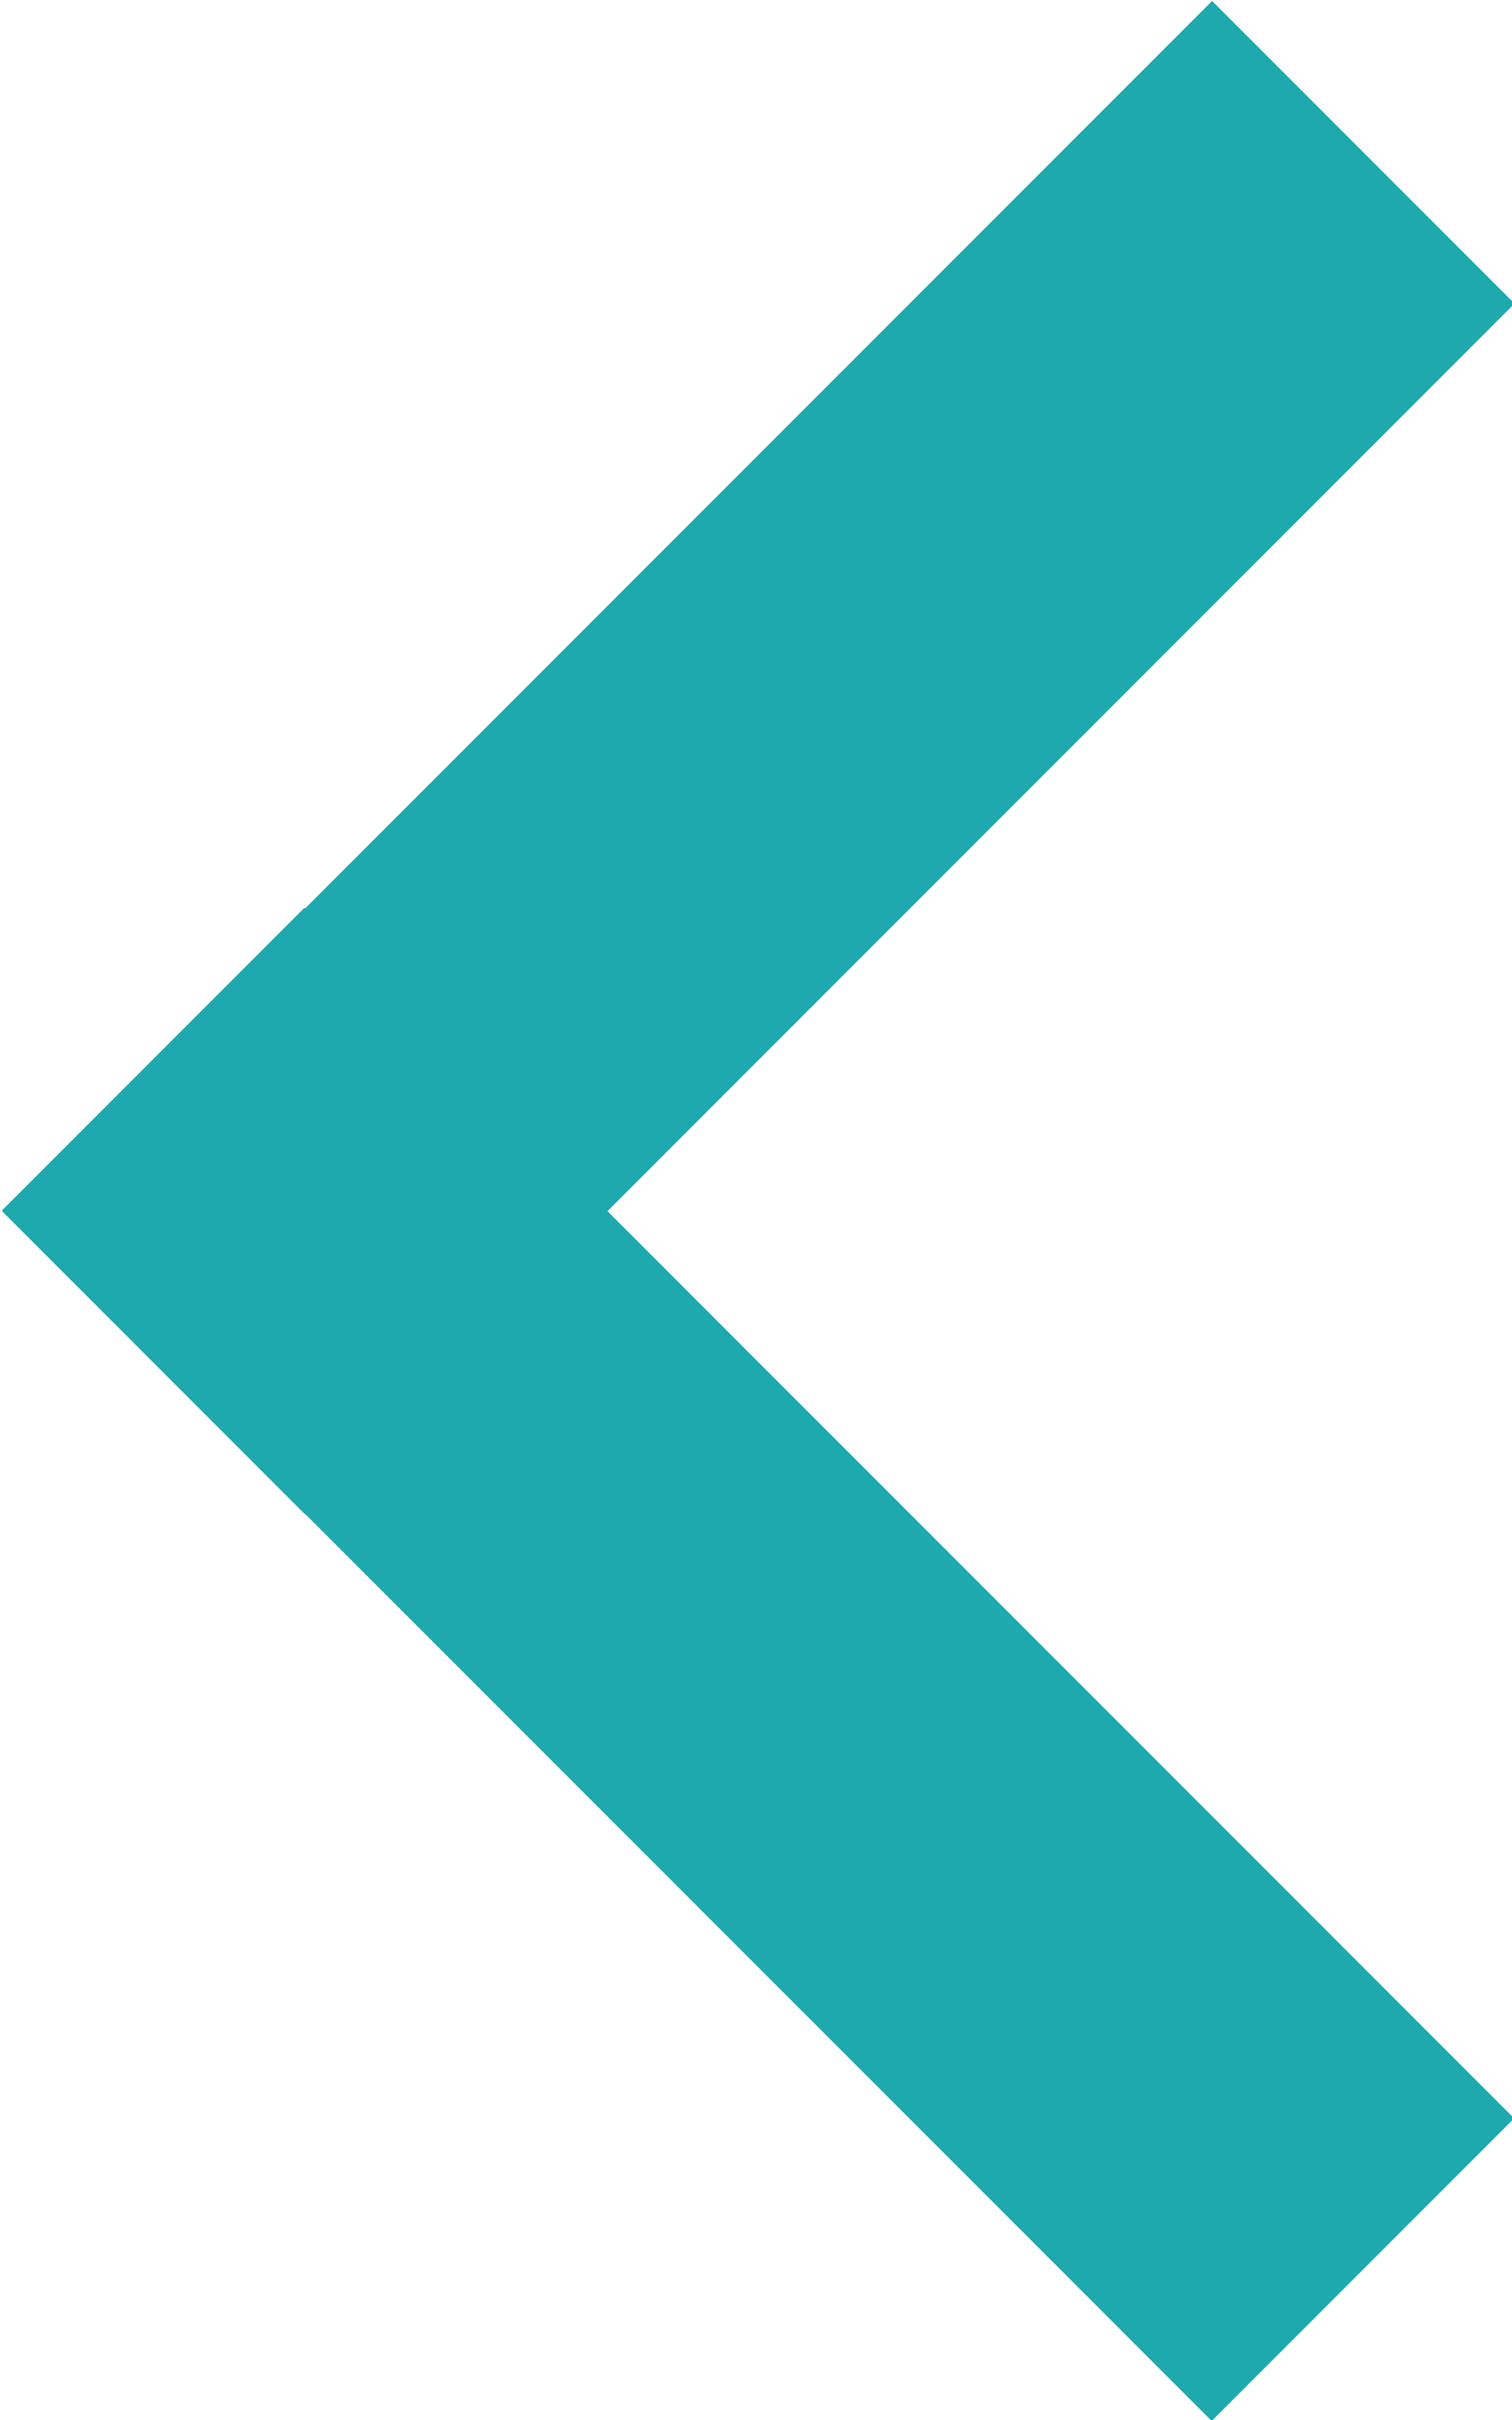 <svg id="レイヤー_1" data-name="レイヤー 1" xmlns="http://www.w3.org/2000/svg" viewBox="0 0 7.07 11.31"><defs><style>.cls-1{fill:#1ea9af;}</style></defs><g id="グループ_632" data-name="グループ 632"><rect id="長方形_1291" data-name="長方形 1291" class="cls-1" x="2.54" y="3.78" width="2" height="8" transform="translate(-4.46 4.78) rotate(-45)"/><rect id="長方形_1292" data-name="長方形 1292" class="cls-1" x="-0.46" y="2.54" width="8" height="2" transform="translate(-1.46 3.54) rotate(-45)"/></g></svg>